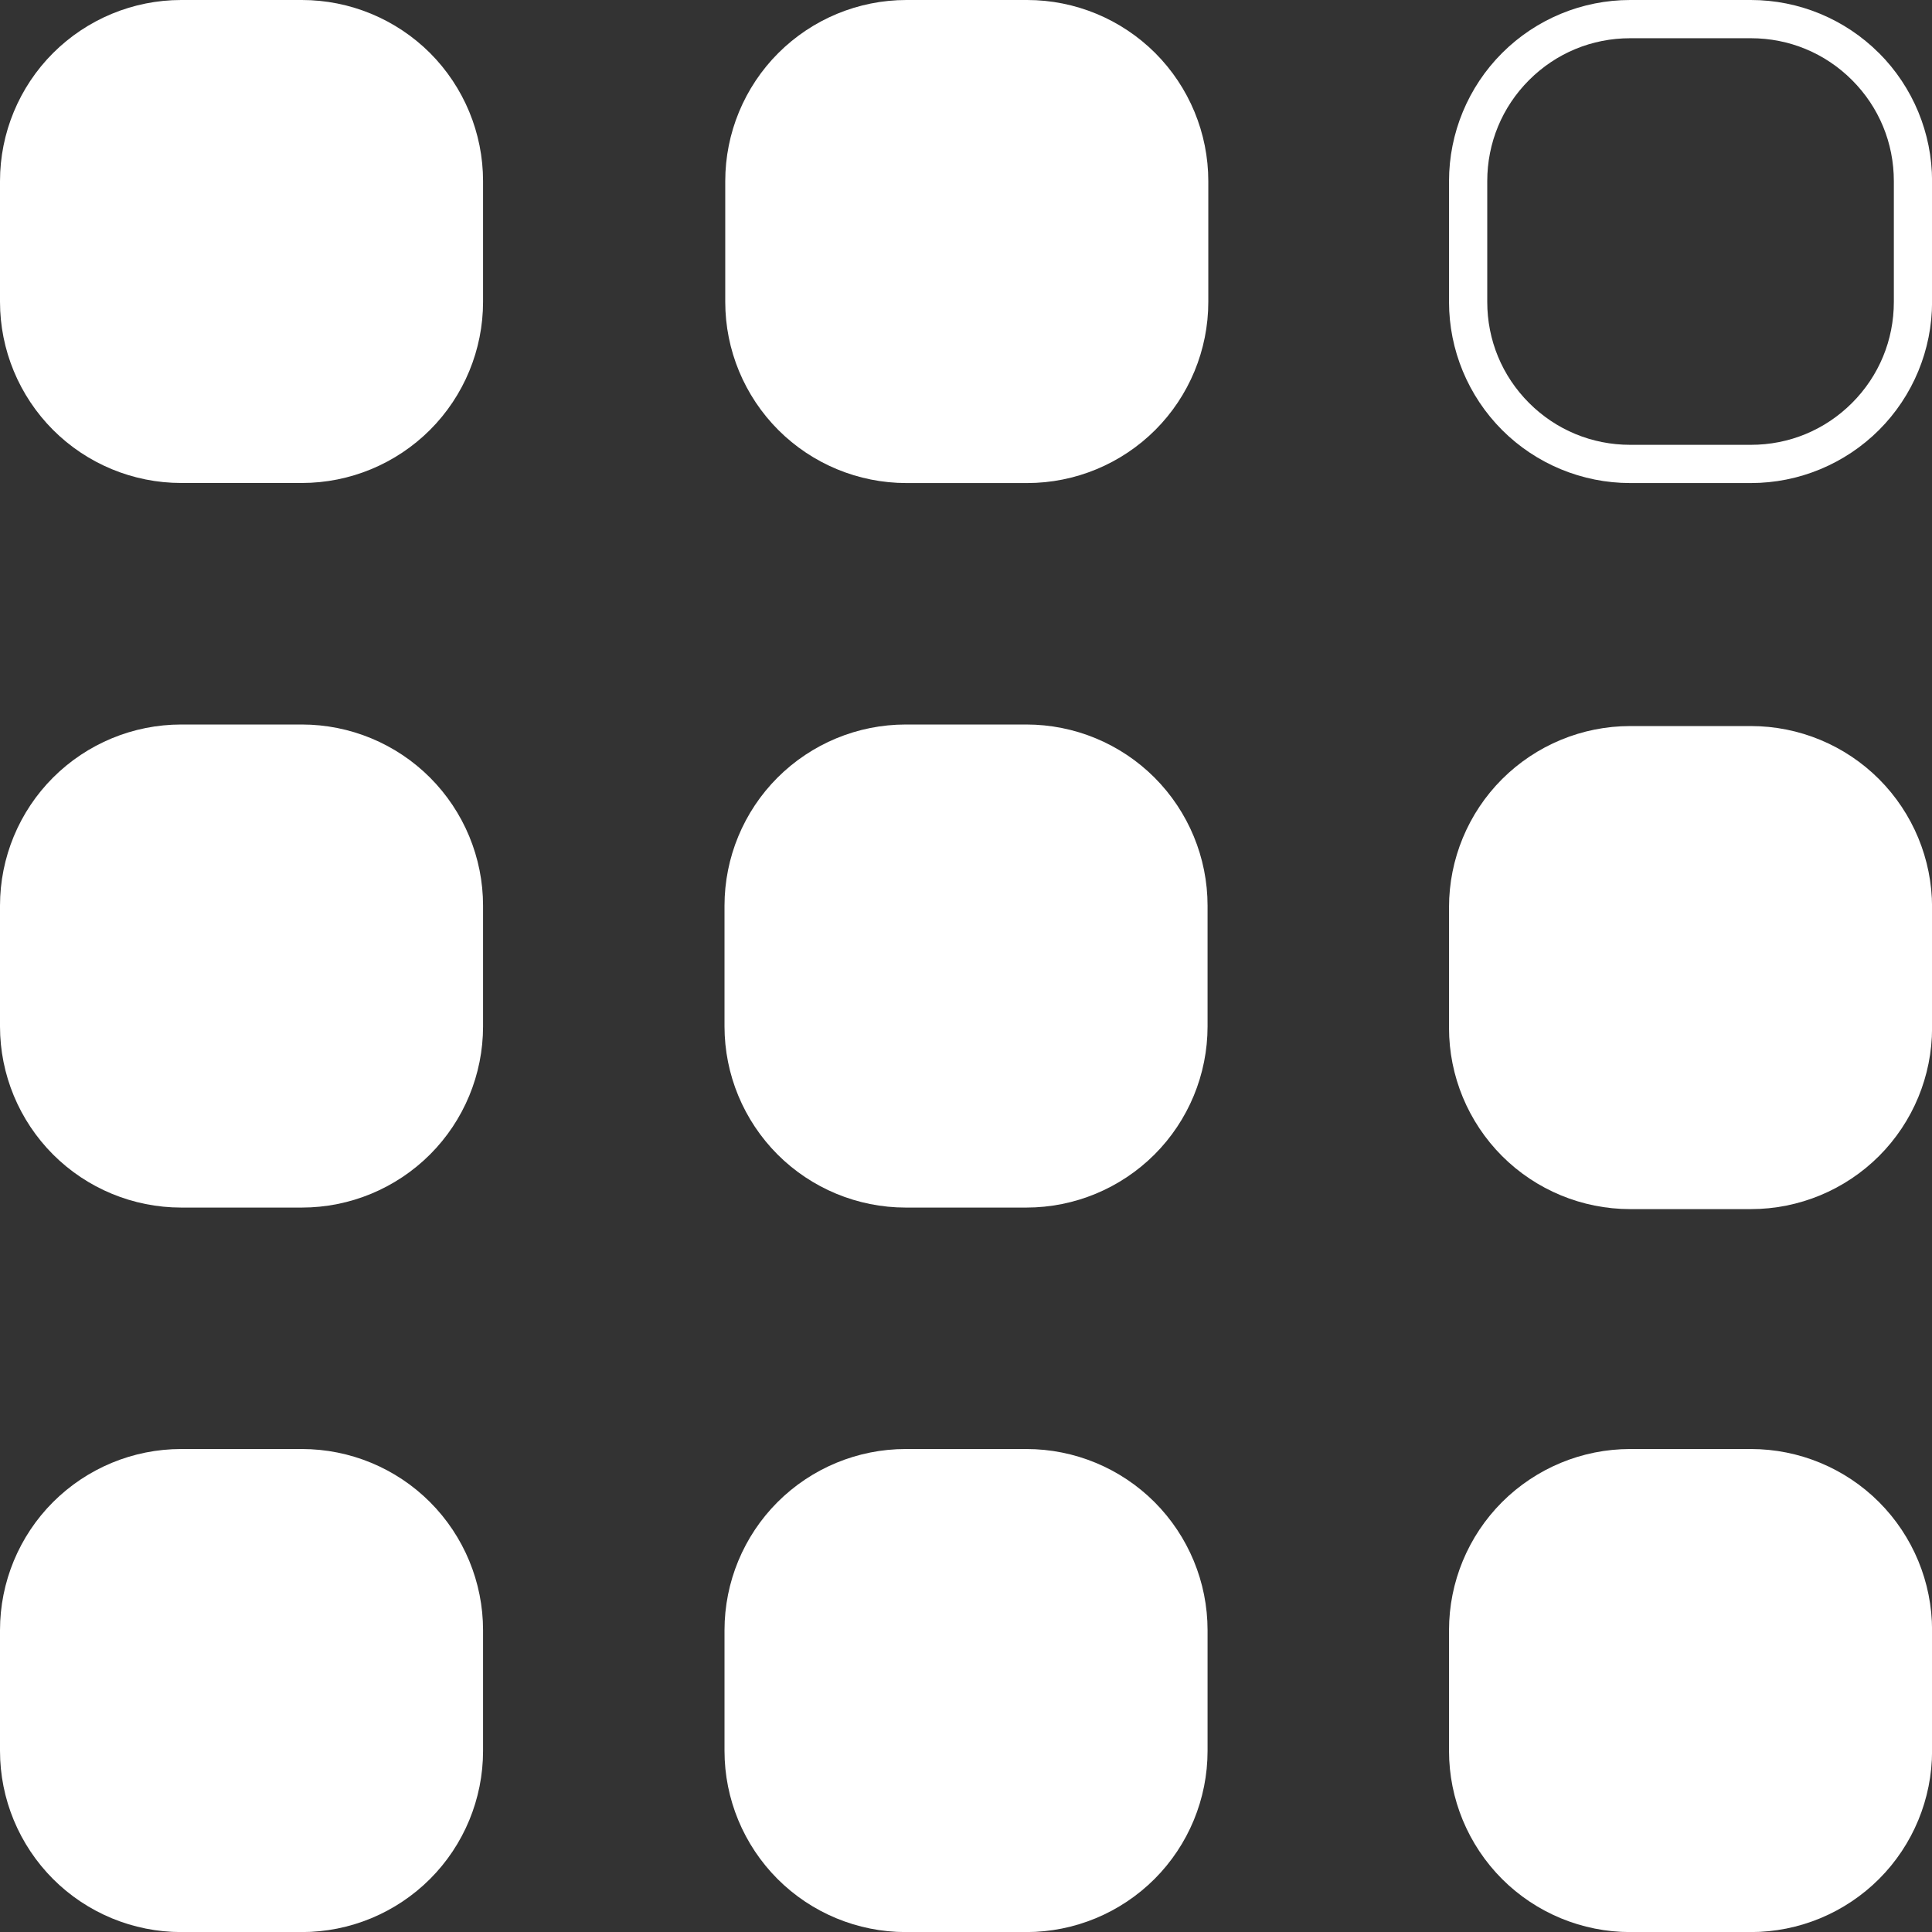 <?xml version="1.0" encoding="UTF-8"?>
<svg id="Ebene_1" data-name="Ebene 1" xmlns="http://www.w3.org/2000/svg" viewBox="0 0 261.81 261.81">
  <rect x="0" y="0" width="261.81" height="261.81" fill="#333333" stroke="none"/>
  <defs>
    <style>
      .cls-1 {
        fill: #fff;
        fill-rule: evenodd;
      }
    </style>
  </defs>
  <path class="cls-1" d="M139.19,0h-16.36c-6.51,0-12.75,2.59-17.36,7.19-4.6,4.6-7.19,10.85-7.19,17.36v16.36c0,6.51,2.59,12.75,7.19,17.36,4.6,4.6,10.85,7.19,17.36,7.19h16.36c6.51,0,12.75-2.59,17.36-7.19,4.6-4.6,7.19-10.85,7.19-17.36v-16.36c0-6.51-2.59-12.75-7.19-17.36C151.94,2.59,145.7,0,139.19,0ZM139.09,98.18h-16.36c-6.51,0-12.75,2.59-17.36,7.19-4.6,4.6-7.19,10.85-7.19,17.36v16.36c0,6.51,2.59,12.75,7.19,17.36,4.6,4.6,10.85,7.19,17.36,7.19h16.36c6.51,0,12.75-2.59,17.36-7.19,4.6-4.6,7.19-10.85,7.19-17.36v-16.36c0-6.51-2.59-12.75-7.19-17.36-4.6-4.6-10.85-7.19-17.36-7.19ZM40.91,98.18h-16.36c-6.51,0-12.75,2.59-17.36,7.19-4.6,4.6-7.19,10.85-7.19,17.36v16.36c0,6.51,2.59,12.75,7.19,17.36,4.6,4.6,10.85,7.19,17.36,7.19h16.36c6.51,0,12.75-2.59,17.36-7.19,4.6-4.6,7.19-10.85,7.19-17.36v-16.36c0-6.51-2.59-12.75-7.19-17.36-4.6-4.6-10.85-7.19-17.36-7.19ZM40.91,196.36h-16.36c-6.51,0-12.75,2.59-17.36,7.19-4.6,4.6-7.19,10.85-7.19,17.36v16.36c0,6.51,2.59,12.75,7.19,17.36,4.6,4.6,10.85,7.19,17.36,7.19h16.36c6.51,0,12.75-2.59,17.36-7.19,4.6-4.6,7.19-10.85,7.19-17.36v-16.36c0-6.51-2.59-12.75-7.19-17.36-4.6-4.6-10.85-7.19-17.36-7.19ZM139.09,196.36h-16.36c-6.51,0-12.75,2.59-17.36,7.19-4.6,4.6-7.19,10.85-7.19,17.36v16.36c0,6.51,2.59,12.75,7.19,17.36,4.6,4.6,10.85,7.19,17.36,7.19h16.36c6.51,0,12.75-2.59,17.36-7.19,4.6-4.6,7.19-10.85,7.19-17.36v-16.36c0-6.51-2.59-12.75-7.19-17.36-4.6-4.6-10.85-7.19-17.36-7.19ZM237.27,196.36h-16.36c-6.51,0-12.75,2.59-17.36,7.19-4.6,4.6-7.19,10.85-7.19,17.36v16.36c0,6.51,2.59,12.75,7.19,17.36,4.6,4.6,10.85,7.19,17.36,7.19h16.36c6.51,0,12.75-2.59,17.36-7.19,4.6-4.6,7.19-10.85,7.19-17.36v-16.36c0-6.51-2.59-12.75-7.19-17.36-4.6-4.6-10.85-7.19-17.36-7.19Z"/>
  <path class="cls-1" d="M254.62,7.19C250.02,2.59,243.78,0,237.27,0h-16.36C214.39,0,208.15,2.59,203.55,7.19c-4.6,4.6-7.19,10.85-7.19,17.36v16.36c0,6.51,2.59,12.75,7.19,17.36,4.6,4.6,10.85,7.19,17.36,7.19h16.36c6.51,0,12.75-2.59,17.36-7.19,4.6-4.6,7.19-10.85,7.19-17.36v-16.36c0-6.51-2.59-12.75-7.19-17.36ZM256.64,40.91c0,5.17-2.01,10.04-5.67,13.7s-8.52,5.67-13.7,5.67h-16.36c-5.17,0-10.04-2.01-13.7-5.67s-5.67-8.52-5.67-13.7v-16.36c0-5.17,2.01-10.04,5.67-13.7s8.52-5.67,13.7-5.67h16.36c5.17,0,10.04,2.01,13.7,5.67,3.66,3.66,5.67,8.52,5.67,13.7v16.36Z"/>
  <path class="cls-1" d="M237.27,98.39h-16.36c-6.51,0-12.75,2.59-17.36,7.19-4.6,4.6-7.19,10.85-7.19,17.36v16.36c0,6.51,2.59,12.75,7.19,17.36,4.6,4.6,10.85,7.19,17.36,7.19h16.36c6.51,0,12.75-2.59,17.36-7.19,4.6-4.6,7.19-10.85,7.19-17.36v-16.36c0-6.51-2.59-12.75-7.19-17.36-4.6-4.6-10.85-7.19-17.36-7.19Z"/>
  <path class="cls-1" d="M40.91,0h-16.36c-6.51,0-12.75,2.59-17.36,7.19C2.59,11.79,0,18.04,0,24.54v16.36c0,6.51,2.59,12.75,7.19,17.36,4.6,4.6,10.85,7.19,17.36,7.19h16.36c6.51,0,12.75-2.59,17.36-7.19,4.6-4.6,7.19-10.85,7.19-17.36v-16.36c0-6.51-2.59-12.75-7.19-17.36C53.66,2.59,47.42,0,40.91,0Z"/>
</svg>